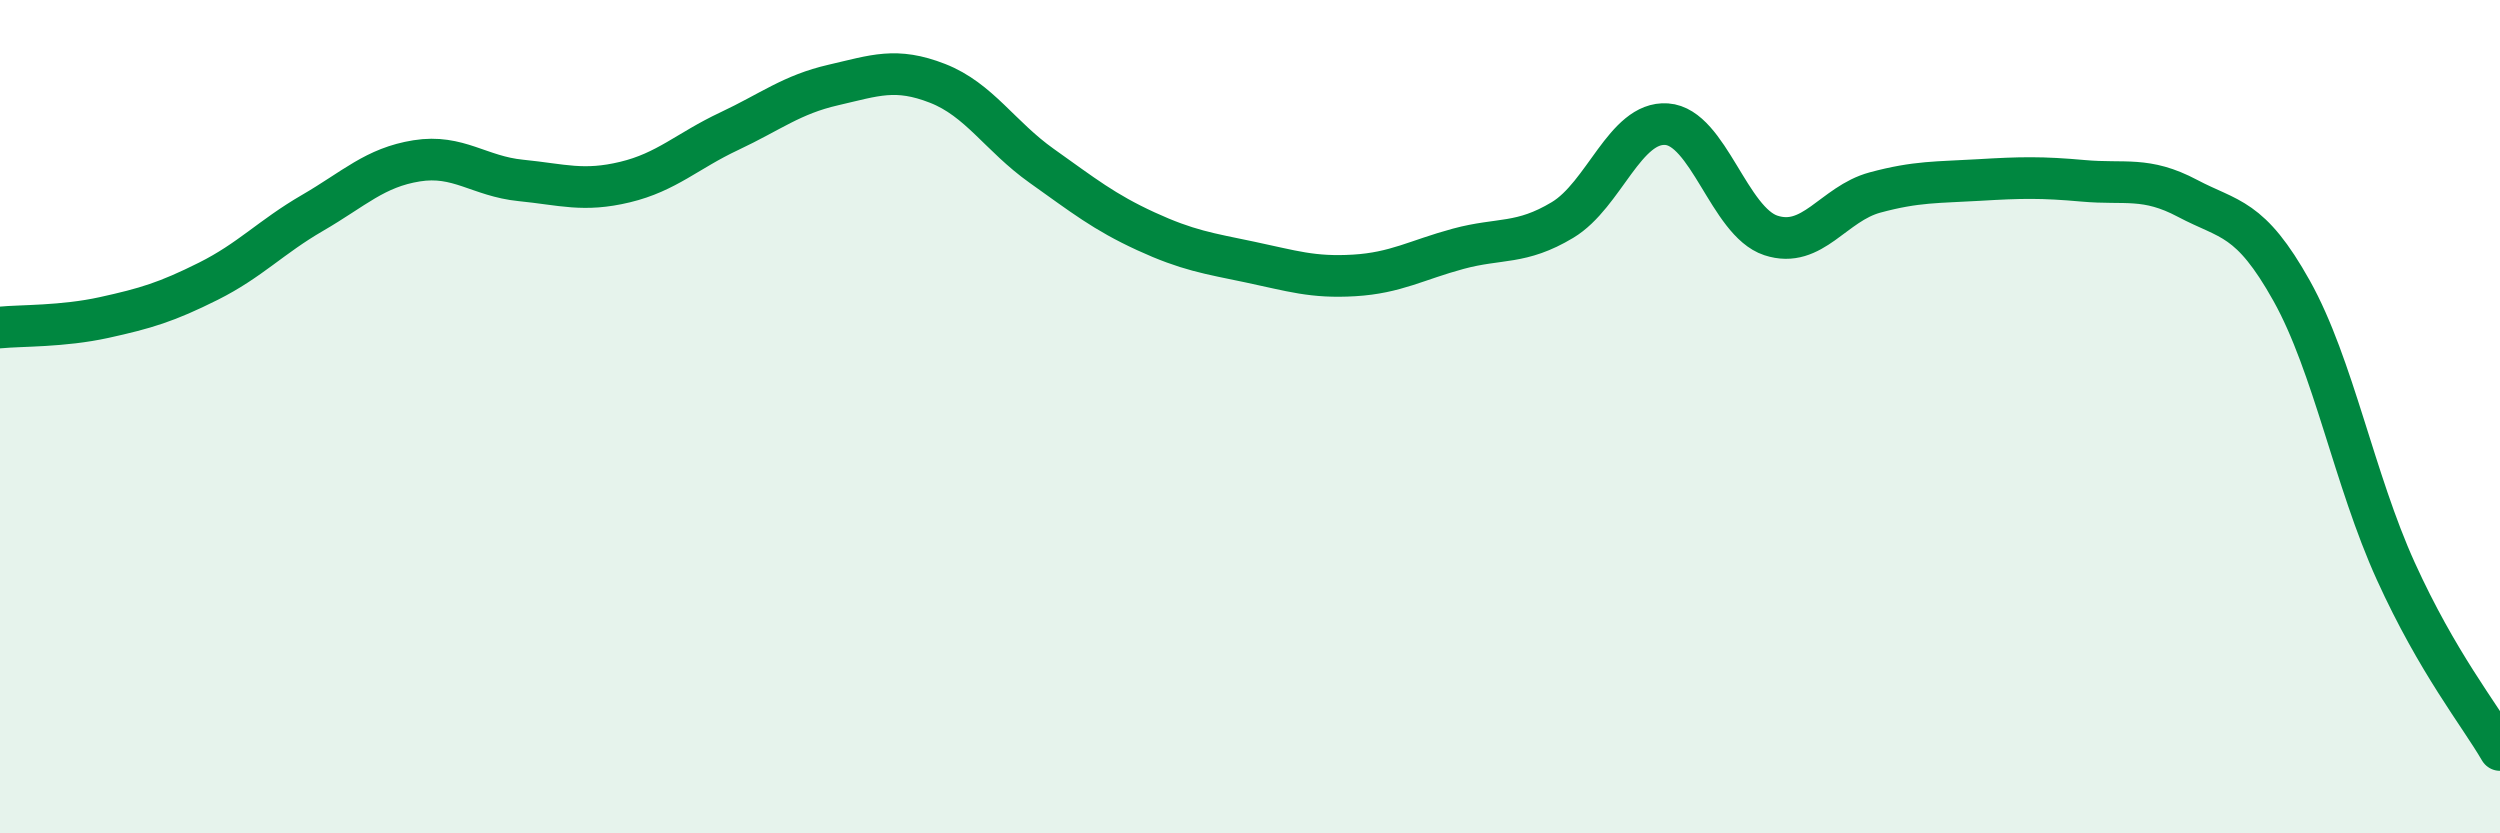 
    <svg width="60" height="20" viewBox="0 0 60 20" xmlns="http://www.w3.org/2000/svg">
      <path
        d="M 0,7.86 C 0.5,7.81 1.5,7.84 2.5,7.62 C 3.5,7.4 4,7.25 5,6.75 C 6,6.25 6.5,5.69 7.5,5.11 C 8.5,4.53 9,4.02 10,3.86 C 11,3.7 11.5,4.23 12.5,4.33 C 13.5,4.43 14,4.61 15,4.37 C 16,4.13 16.5,3.62 17.5,3.15 C 18.5,2.68 19,2.27 20,2.04 C 21,1.81 21.5,1.61 22.5,2 C 23.5,2.39 24,3.27 25,3.98 C 26,4.69 26.5,5.09 27.5,5.55 C 28.5,6.01 29,6.08 30,6.29 C 31,6.5 31.5,6.67 32.5,6.61 C 33.5,6.55 34,6.24 35,5.97 C 36,5.7 36.5,5.88 37.5,5.28 C 38.5,4.68 39,2.91 40,2.98 C 41,3.05 41.5,5.32 42.5,5.65 C 43.5,5.98 44,4.89 45,4.62 C 46,4.35 46.5,4.38 47.5,4.32 C 48.5,4.26 49,4.25 50,4.34 C 51,4.43 51.5,4.23 52.5,4.76 C 53.5,5.29 54,5.19 55,6.98 C 56,8.77 56.5,11.51 57.5,13.71 C 58.5,15.91 59.5,17.14 60,18L60 20L0 20Z"
        fill="#008740"
        opacity="0.1"
        stroke-linecap="round"
        stroke-linejoin="round"
      />
      <path
        d="M 0,7.86 C 0.5,7.81 1.5,7.84 2.5,7.62 C 3.5,7.4 4,7.25 5,6.75 C 6,6.25 6.5,5.69 7.5,5.11 C 8.5,4.53 9,4.02 10,3.86 C 11,3.7 11.5,4.23 12.5,4.33 C 13.5,4.43 14,4.61 15,4.37 C 16,4.13 16.5,3.62 17.5,3.15 C 18.5,2.68 19,2.27 20,2.04 C 21,1.81 21.5,1.61 22.5,2 C 23.5,2.39 24,3.27 25,3.98 C 26,4.69 26.5,5.09 27.5,5.55 C 28.5,6.01 29,6.08 30,6.29 C 31,6.5 31.5,6.67 32.5,6.61 C 33.5,6.55 34,6.24 35,5.97 C 36,5.7 36.5,5.88 37.5,5.28 C 38.5,4.68 39,2.91 40,2.98 C 41,3.05 41.5,5.32 42.5,5.65 C 43.5,5.98 44,4.89 45,4.62 C 46,4.35 46.5,4.38 47.5,4.32 C 48.5,4.26 49,4.25 50,4.34 C 51,4.43 51.5,4.23 52.5,4.76 C 53.5,5.29 54,5.19 55,6.98 C 56,8.77 56.5,11.51 57.5,13.71 C 58.5,15.91 59.5,17.14 60,18"
        stroke="#008740"
        stroke-width="1"
        fill="none"
        stroke-linecap="round"
        stroke-linejoin="round"
      />
    </svg>
  